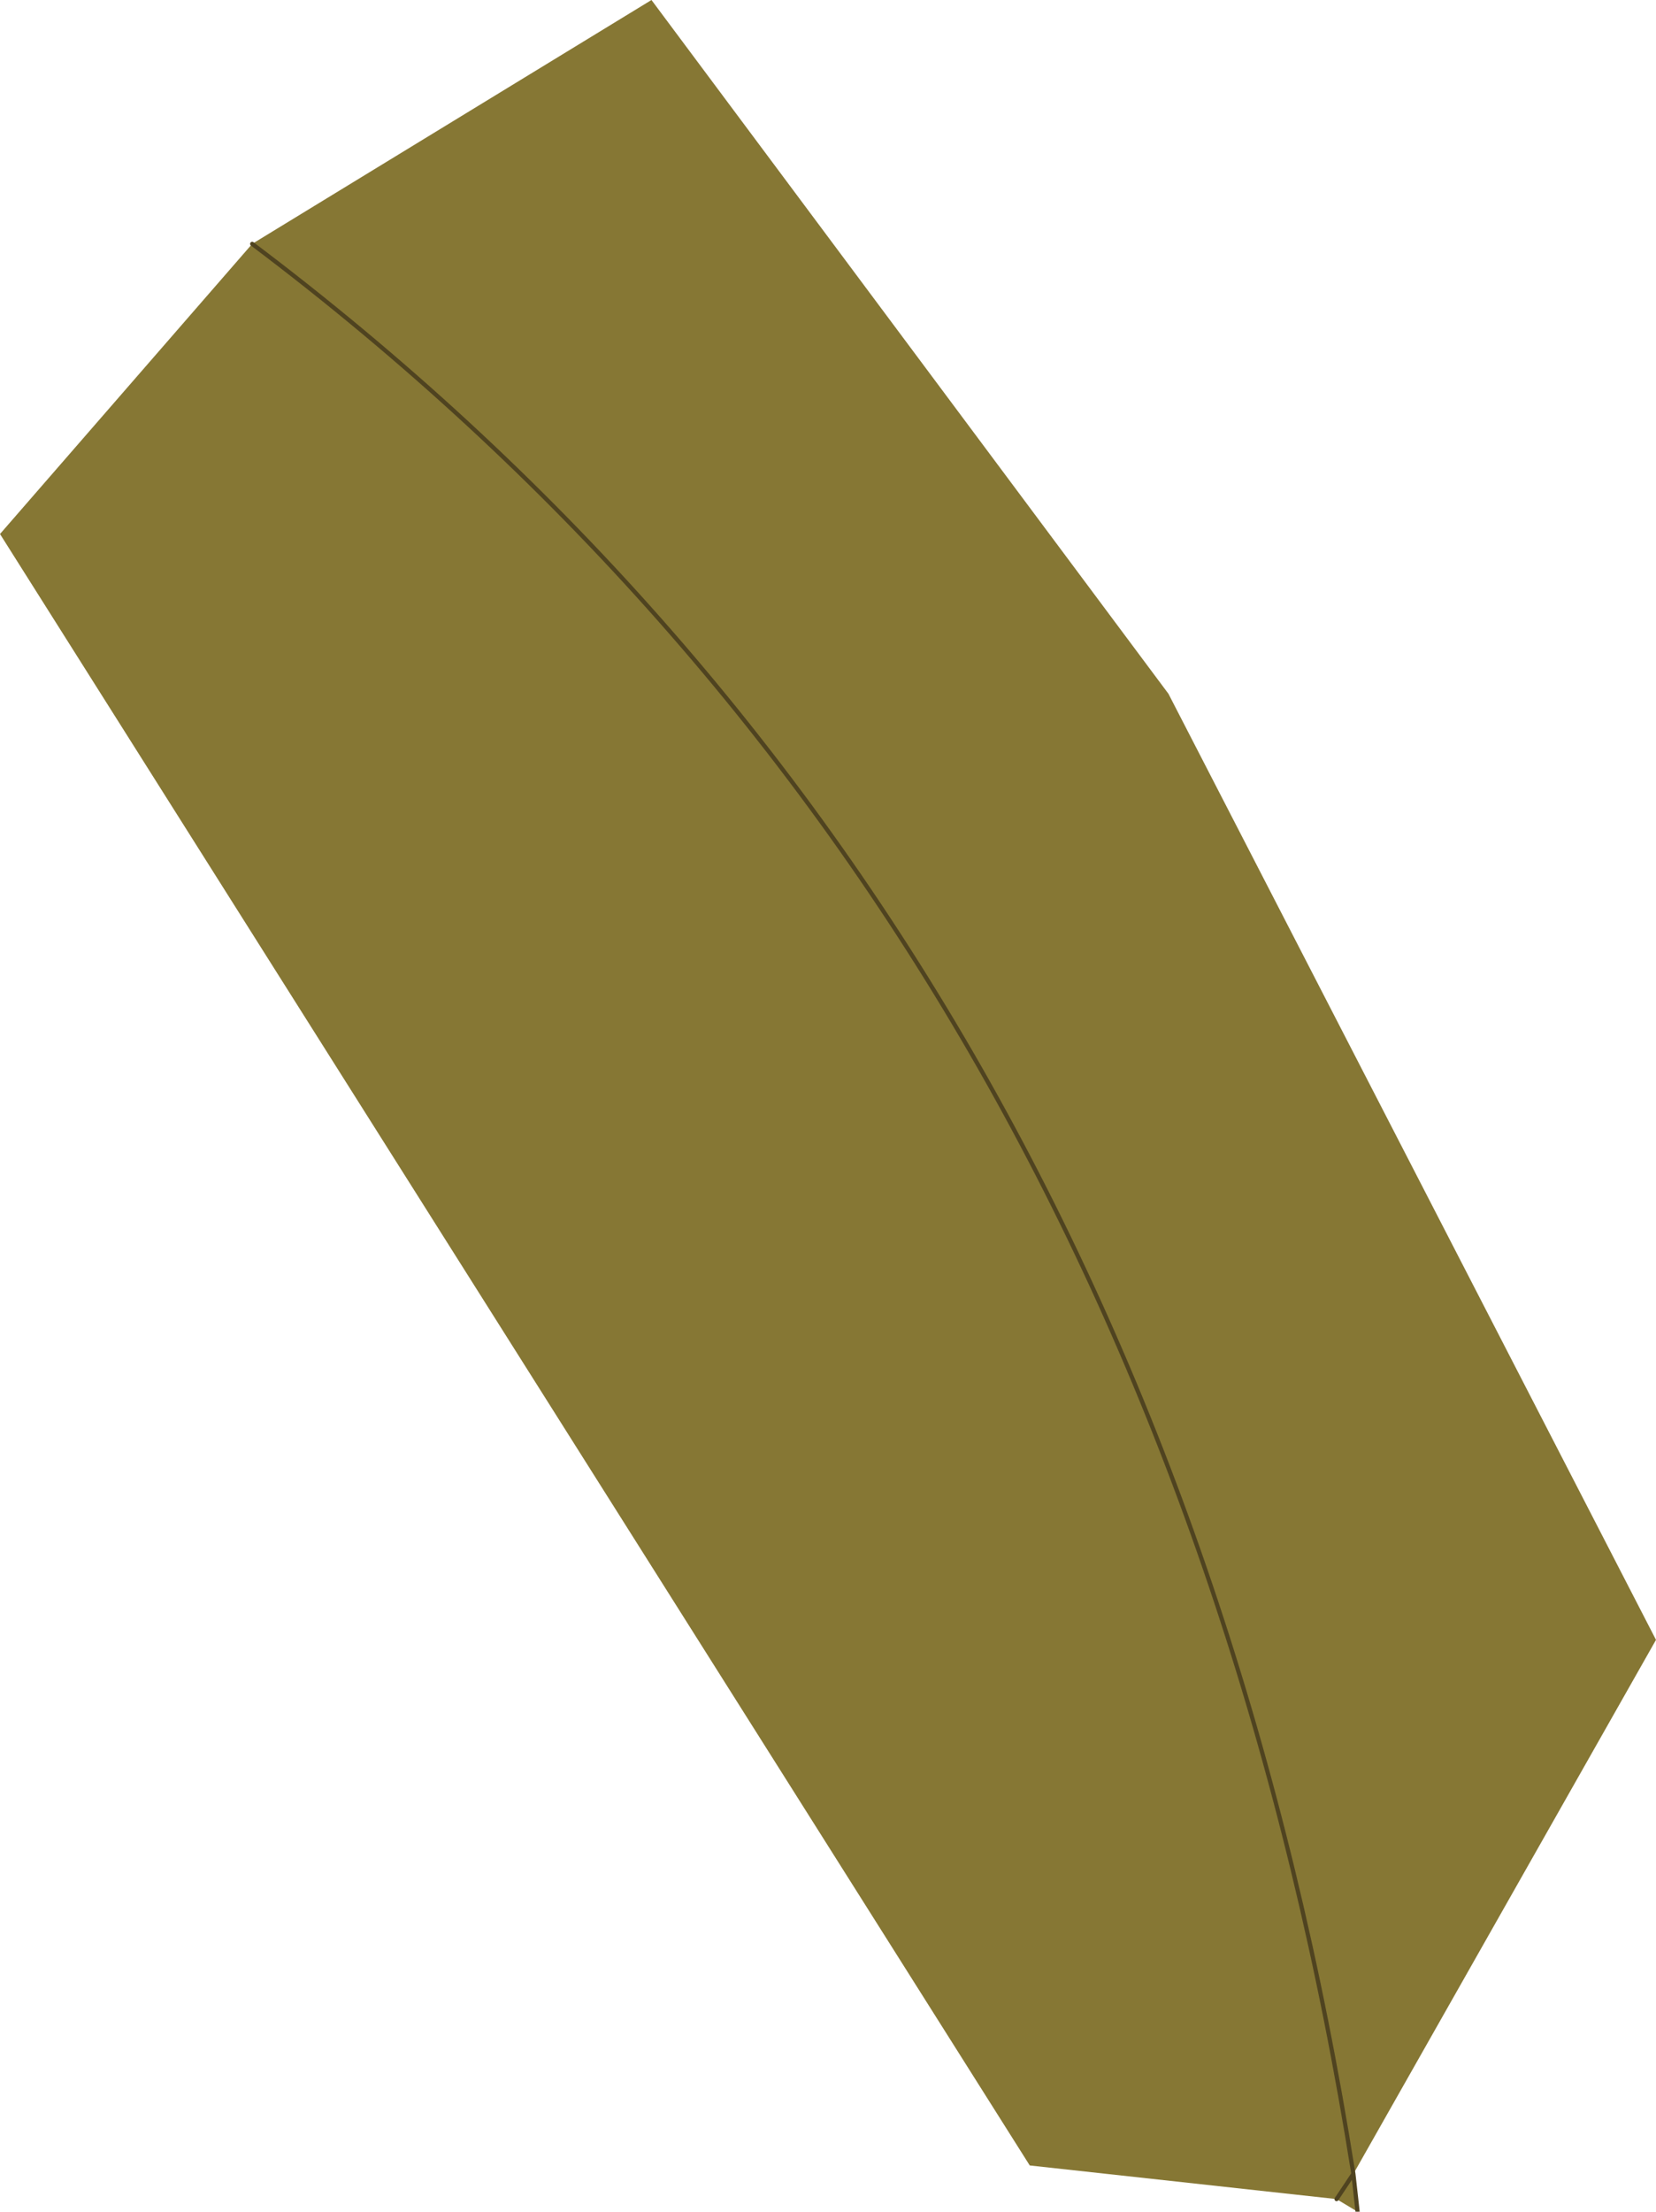 <?xml version="1.0" encoding="UTF-8" standalone="no"?>
<svg xmlns:xlink="http://www.w3.org/1999/xlink" height="26.3px" width="19.7px" xmlns="http://www.w3.org/2000/svg">
  <g transform="matrix(1.0, 0.0, 0.0, 1.0, 9.65, 14.7)">
    <path d="M6.5 11.6 L6.25 11.45 2.6 11.05 -9.65 -8.35 -6.65 -11.8 -1.9 -14.7 4.25 -6.45 10.05 4.8 6.45 11.15 6.5 11.6 M-6.65 -11.8 Q4.1 -3.7 6.45 11.15 L6.25 11.45 6.45 11.15 Q4.1 -3.7 -6.65 -11.8" fill="#867734" fill-rule="evenodd" stroke="none"/>
    <path d="M6.45 11.15 L6.5 11.6 M6.25 11.45 L6.45 11.15 Q4.1 -3.7 -6.65 -11.8" fill="none" stroke="#4f4320" stroke-linecap="round" stroke-linejoin="round" stroke-width="0.05"/>
  </g>
</svg>
